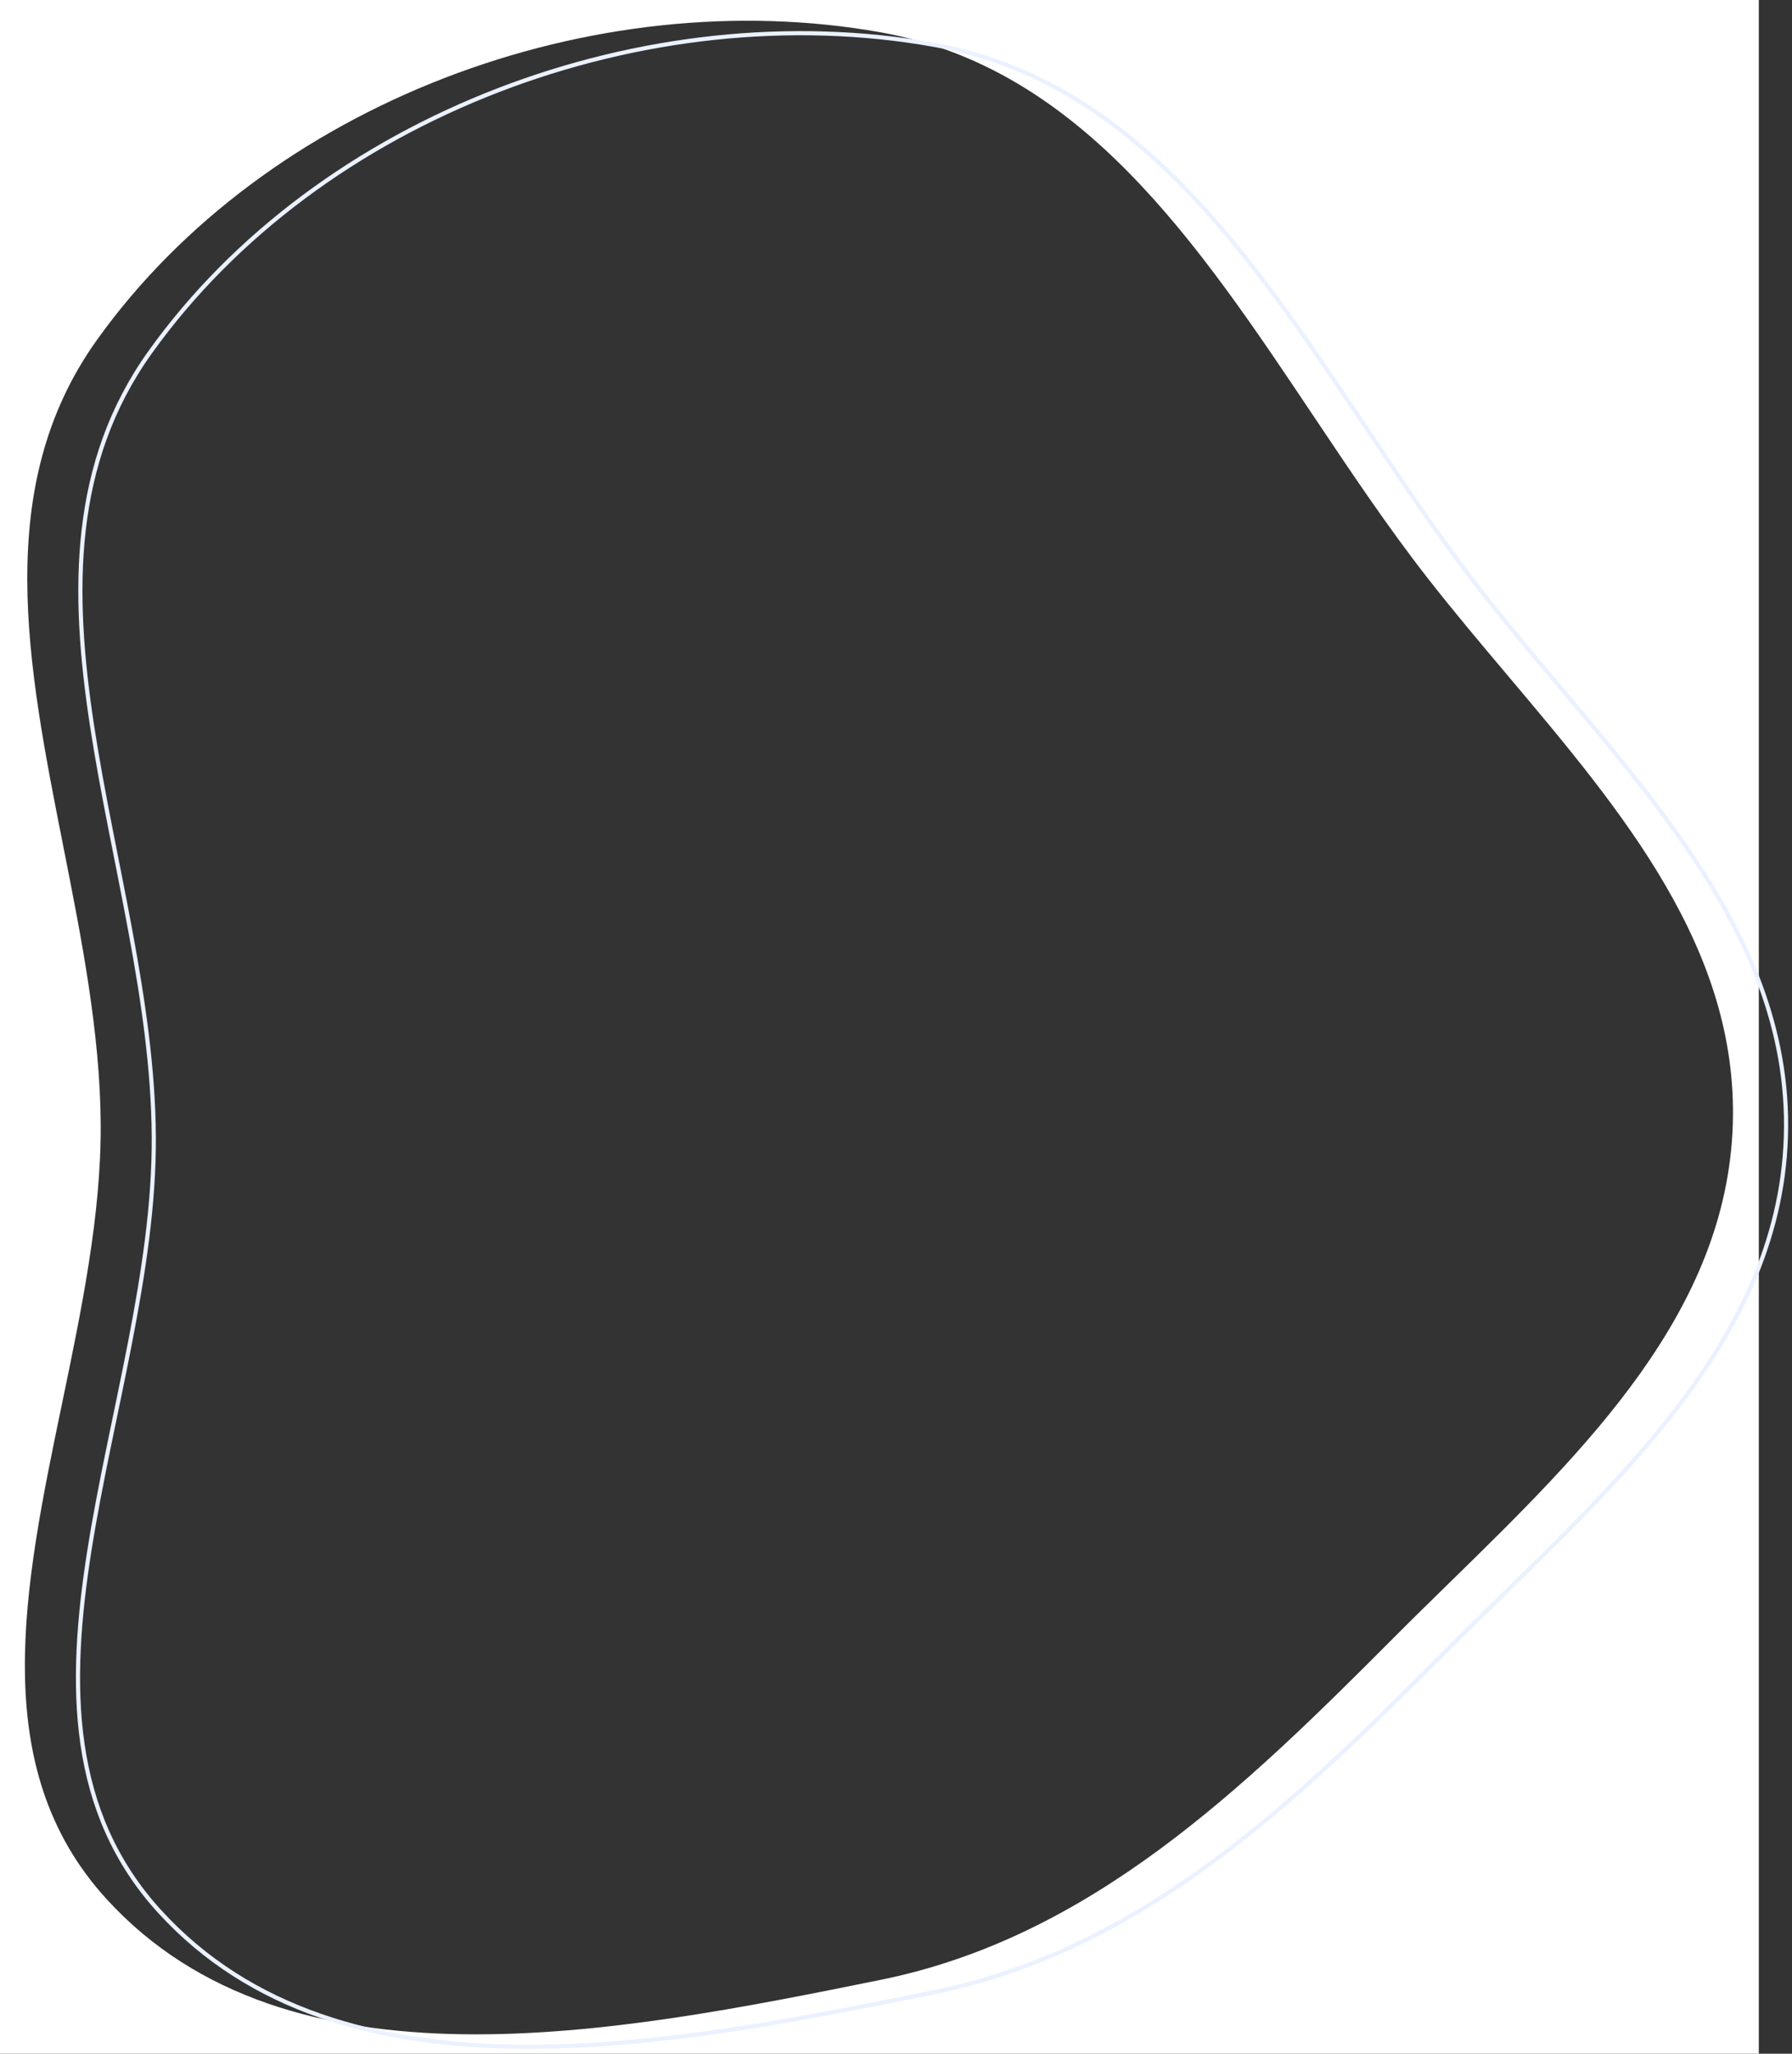 <svg width="432" height="495" viewBox="0 0 432 495" fill="none" xmlns="http://www.w3.org/2000/svg">
<rect x="0" y="0" width="432" height="495" fill="#333333" stroke="none"/>
<path fill-rule="evenodd" clip-rule="evenodd" d="M424 0H0V495H424V0ZM316.665 100.299C288.6 58.355 260.533 16.407 212.374 7.803C143.112 -4.57 64.269 24.713 23.357 81.953C-1.896 117.285 6.568 160.067 15.255 203.979C19.67 226.293 24.142 248.9 24.277 270.969C24.41 292.775 19.657 315.661 14.966 338.252C5.736 382.694 -3.257 425.996 25.653 457.69C69.494 505.753 148.62 490.126 212.374 477.182C262.868 466.929 299.709 431.172 336.067 394.662C340.467 390.243 344.979 385.83 349.514 381.396C382.325 349.308 416.311 316.071 417.728 270.969C419.055 228.751 391.183 195.694 363.463 162.817C356.865 154.992 350.276 147.177 344.092 139.251C334.519 126.983 325.592 113.641 316.665 100.299Z" fill="white"/>
<path fill-rule="evenodd" clip-rule="evenodd" d="M225.172 10.803C288.651 22.143 317.221 91.414 356.89 142.251C389.06 183.477 432.169 221.703 430.527 273.969C428.914 325.304 385.107 361.269 348.866 397.662C312.508 434.172 275.667 469.929 225.172 480.182C161.419 493.126 82.293 508.753 38.452 460.69C-5.153 412.885 37.471 338.672 37.076 273.969C36.676 208.471 -1.931 138.24 36.156 84.953C77.068 27.713 155.911 -1.57 225.172 10.803Z" stroke="#EBF1FF"/>
</svg>
